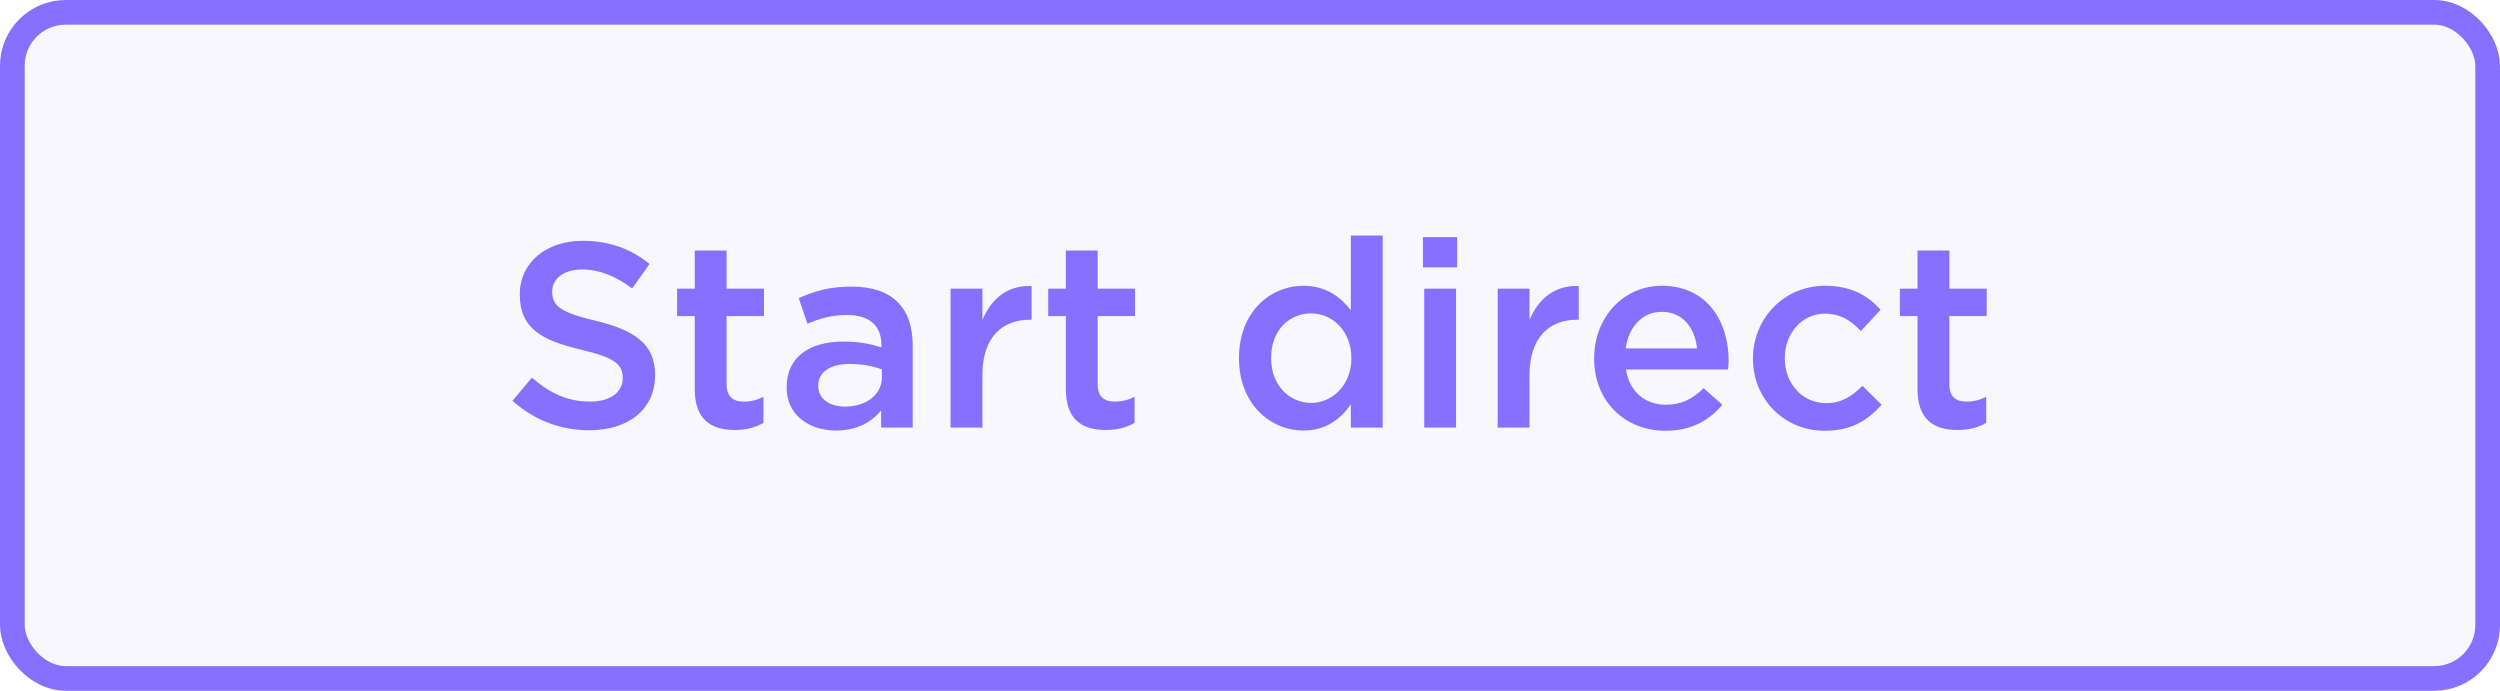 <svg width="152" height="42" viewBox="0 0 152 42" fill="none" xmlns="http://www.w3.org/2000/svg">
<rect x="0.75" y="0.75" width="150.5" height="40.5" rx="3.25" fill="#6E5ADA" fill-opacity="0.05"/>
<path d="M35.829 26.16C34.117 26.16 32.501 25.568 31.157 24.368L32.341 22.96C33.413 23.888 34.485 24.416 35.877 24.416C37.093 24.416 37.861 23.856 37.861 23.008V22.976C37.861 22.176 37.413 21.744 35.333 21.264C32.949 20.688 31.605 19.984 31.605 17.92V17.888C31.605 15.968 33.205 14.64 35.429 14.64C37.061 14.64 38.357 15.136 39.493 16.048L38.437 17.536C37.429 16.784 36.421 16.384 35.397 16.384C34.245 16.384 33.573 16.976 33.573 17.712V17.744C33.573 18.608 34.085 18.992 36.229 19.504C38.597 20.08 39.829 20.928 39.829 22.784V22.816C39.829 24.912 38.181 26.16 35.829 26.16ZM44.673 26.144C43.249 26.144 42.241 25.52 42.241 23.664V19.216H41.169V17.552H42.241V15.232H44.177V17.552H46.449V19.216H44.177V23.36C44.177 24.112 44.561 24.416 45.217 24.416C45.649 24.416 46.033 24.32 46.417 24.128V25.712C45.937 25.984 45.393 26.144 44.673 26.144ZM55.492 26H53.572V24.96C52.995 25.648 52.115 26.176 50.836 26.176C49.236 26.176 47.828 25.264 47.828 23.568V23.536C47.828 21.664 49.283 20.768 51.252 20.768C52.276 20.768 52.931 20.912 53.587 21.12V20.96C53.587 19.792 52.852 19.152 51.508 19.152C50.563 19.152 49.859 19.36 49.092 19.68L48.563 18.128C49.492 17.712 50.404 17.424 51.779 17.424C54.276 17.424 55.492 18.736 55.492 20.992V26ZM53.62 22.944V22.464C53.123 22.272 52.435 22.128 51.684 22.128C50.468 22.128 49.748 22.624 49.748 23.44V23.472C49.748 24.272 50.468 24.72 51.38 24.72C52.66 24.72 53.62 24 53.62 22.944ZM57.794 26V17.552H59.73V19.456C60.258 18.192 61.234 17.328 62.722 17.392V19.44H62.61C60.914 19.44 59.73 20.544 59.73 22.784V26H57.794ZM67.236 26.144C65.811 26.144 64.803 25.52 64.803 23.664V19.216H63.731V17.552H64.803V15.232H66.74V17.552H69.011V19.216H66.74V23.36C66.74 24.112 67.124 24.416 67.779 24.416C68.212 24.416 68.596 24.32 68.98 24.128V25.712C68.499 25.984 67.956 26.144 67.236 26.144ZM79.251 26.176C77.267 26.176 75.331 24.592 75.331 21.792V21.76C75.331 18.96 77.235 17.376 79.251 17.376C80.643 17.376 81.523 18.08 82.131 18.864V14.32H84.067V26H82.131V24.592C81.507 25.472 80.627 26.176 79.251 26.176ZM79.715 24.496C81.011 24.496 82.163 23.408 82.163 21.792V21.76C82.163 20.128 81.011 19.056 79.715 19.056C78.387 19.056 77.283 20.08 77.283 21.76V21.792C77.283 23.424 78.403 24.496 79.715 24.496ZM86.514 16.256V14.416H88.594V16.256H86.514ZM86.594 26V17.552H88.53V26H86.594ZM91.06 26V17.552H92.996V19.456C93.524 18.192 94.5 17.328 95.988 17.392V19.44H95.876C94.18 19.44 92.996 20.544 92.996 22.784V26H91.06ZM101.26 26.192C98.812 26.192 96.924 24.416 96.924 21.808V21.776C96.924 19.36 98.636 17.376 101.052 17.376C103.74 17.376 105.1 19.488 105.1 21.92C105.1 22.096 105.084 22.272 105.068 22.464H98.86C99.068 23.84 100.044 24.608 101.292 24.608C102.236 24.608 102.908 24.256 103.58 23.6L104.716 24.608C103.916 25.568 102.812 26.192 101.26 26.192ZM98.844 21.184H103.18C103.052 19.936 102.316 18.96 101.036 18.96C99.852 18.96 99.02 19.872 98.844 21.184ZM110.948 26.192C108.436 26.192 106.58 24.224 106.58 21.824V21.792C106.58 19.392 108.436 17.376 110.964 17.376C112.564 17.376 113.556 17.968 114.34 18.832L113.14 20.128C112.548 19.504 111.924 19.072 110.948 19.072C109.54 19.072 108.516 20.288 108.516 21.76V21.792C108.516 23.296 109.556 24.512 111.044 24.512C111.956 24.512 112.628 24.08 113.236 23.456L114.404 24.608C113.572 25.536 112.596 26.192 110.948 26.192ZM119.017 26.144C117.593 26.144 116.585 25.52 116.585 23.664V19.216H115.513V17.552H116.585V15.232H118.521V17.552H120.793V19.216H118.521V23.36C118.521 24.112 118.905 24.416 119.561 24.416C119.993 24.416 120.377 24.32 120.761 24.128V25.712C120.281 25.984 119.737 26.144 119.017 26.144Z" fill="#8770FF"/>
<rect x="0.75" y="0.75" width="150.5" height="40.5" rx="3.25" stroke="#8770FF" stroke-width="1.5"/>
</svg>
